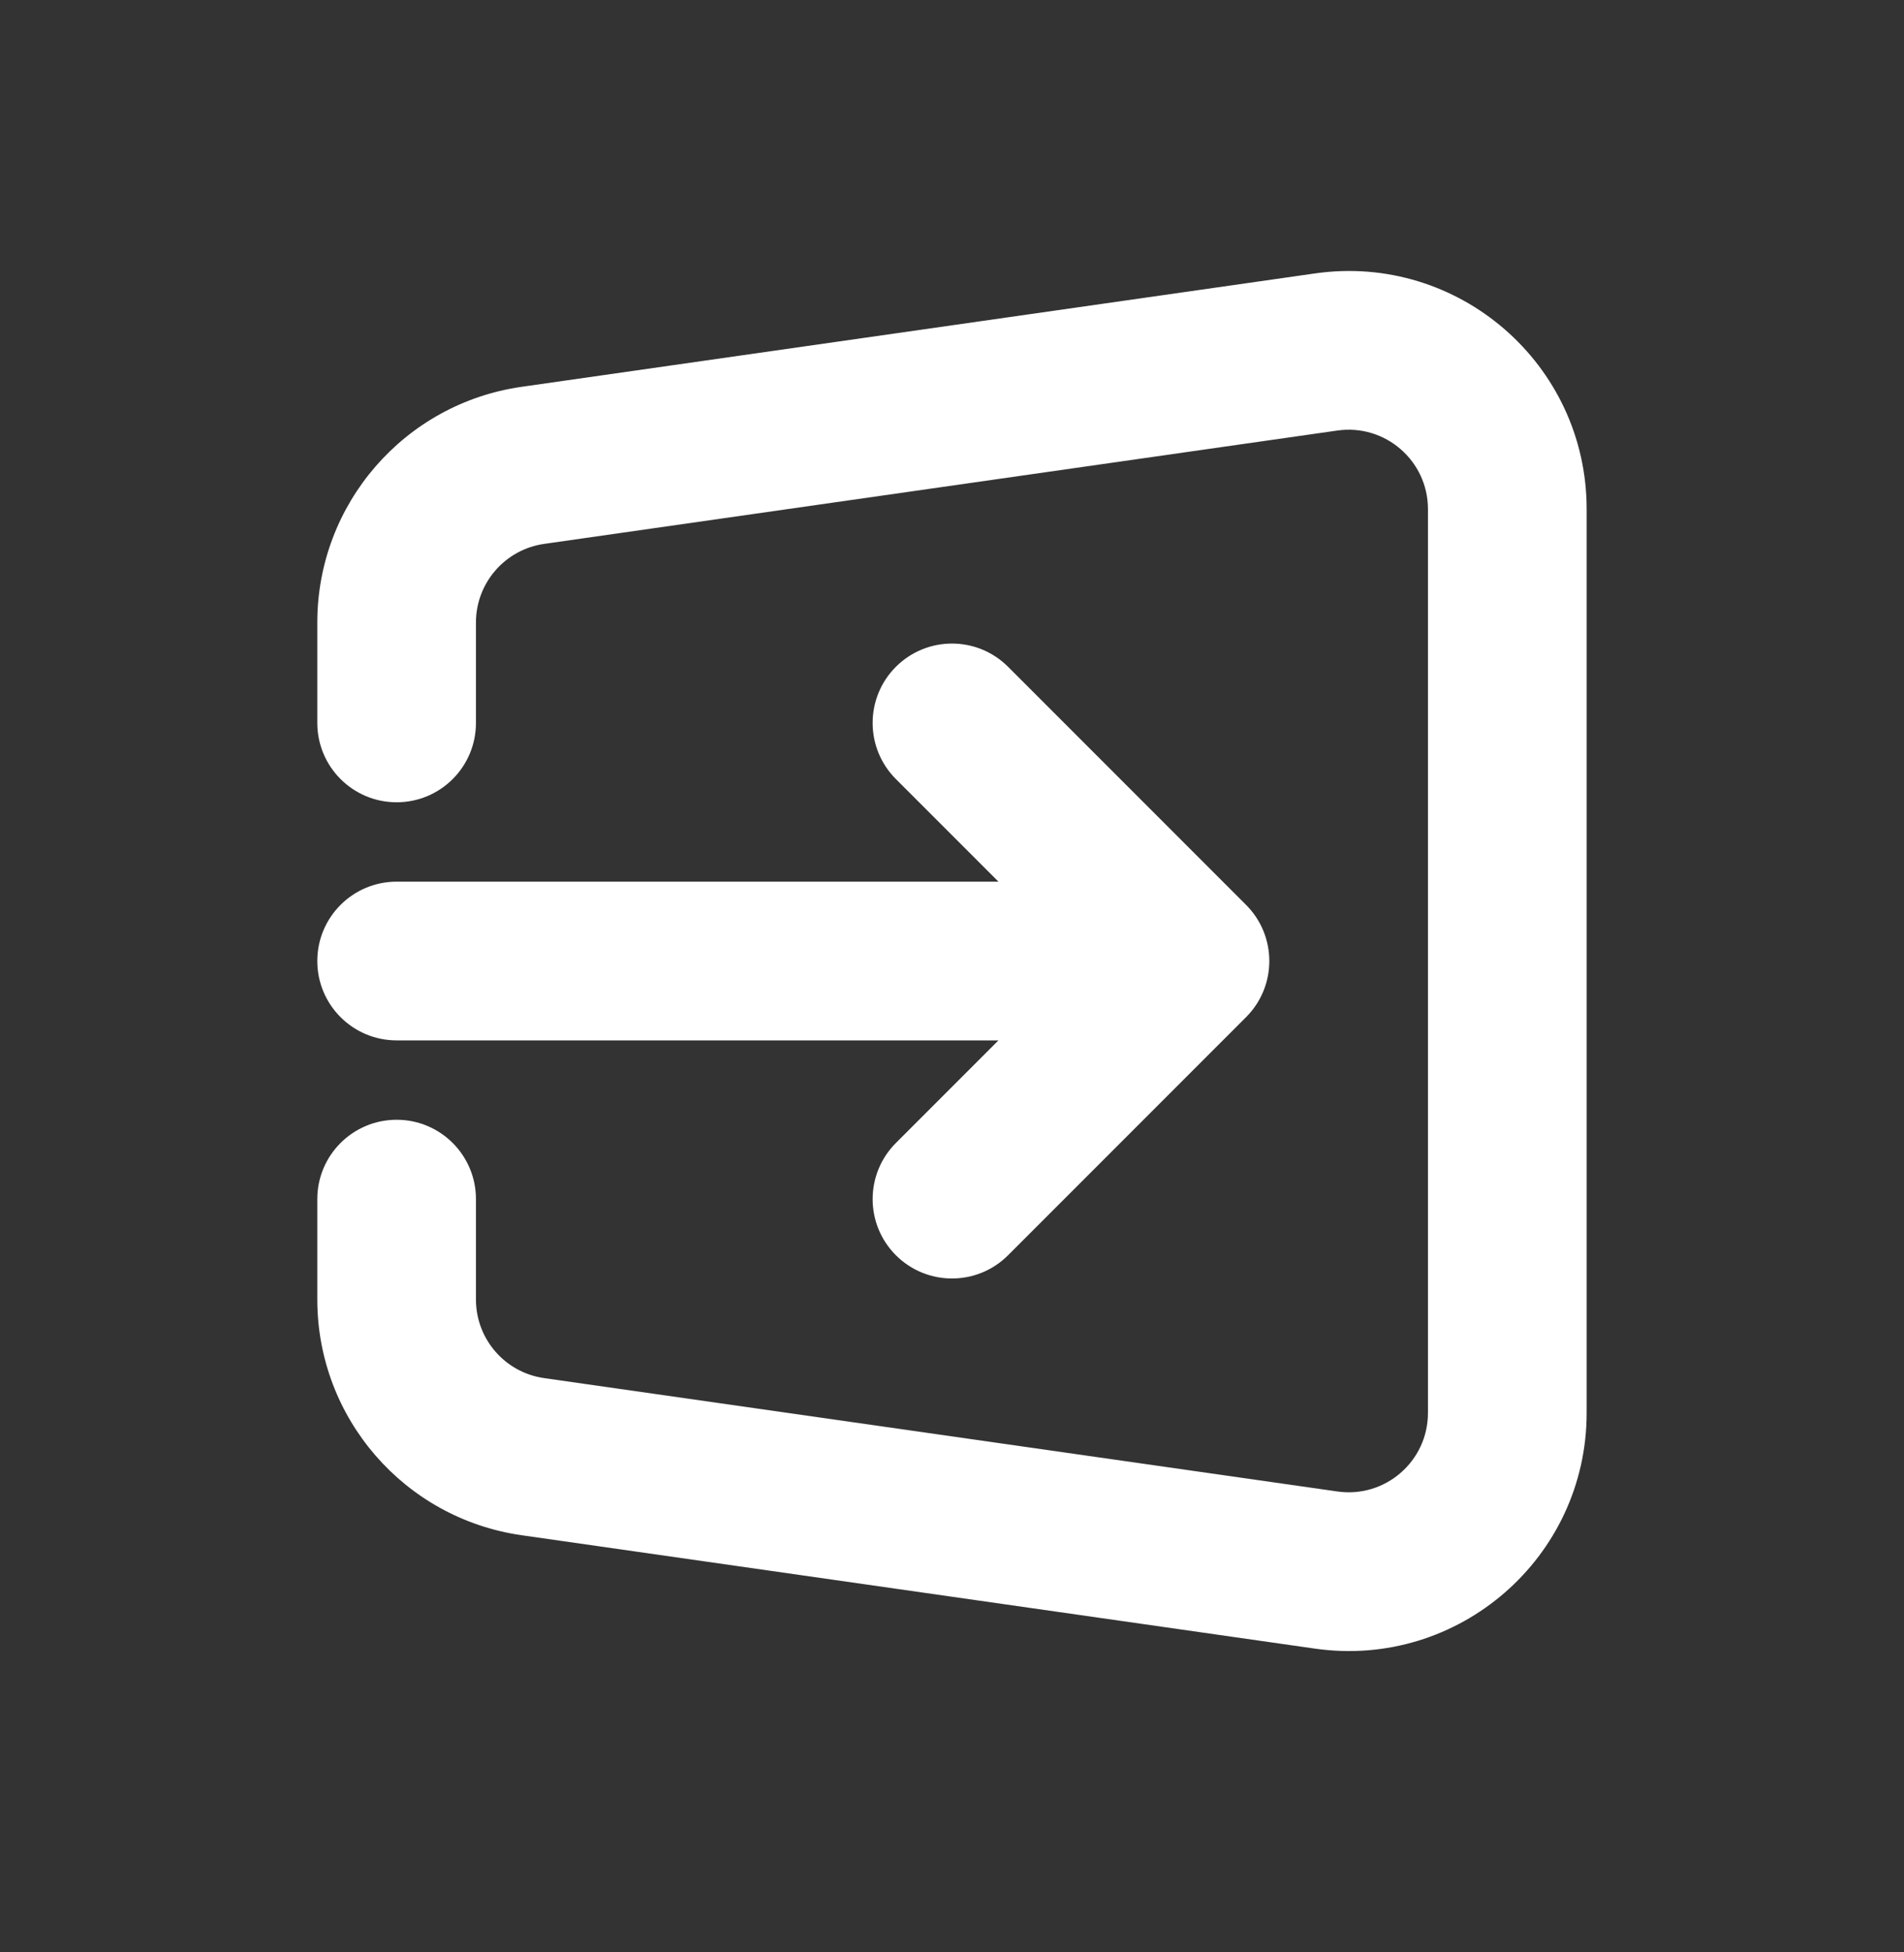 <svg width="40" height="41" viewBox="0 0 40 41" fill="none" xmlns="http://www.w3.org/2000/svg">
<rect x="0" y="0" width="40" height="41" fill="#333333" stroke="none"/>
<path fill-rule="evenodd" clip-rule="evenodd" d="M9.999 27.29C9.999 28.12 10.609 28.823 11.43 28.94L28.097 31.321C29.101 31.465 29.999 30.686 29.999 29.671V10.691C29.999 9.677 29.101 8.898 28.097 9.041L11.43 11.422C10.609 11.54 9.999 12.243 9.999 13.072V15.181C9.999 16.102 9.253 16.848 8.333 16.848C7.412 16.848 6.666 16.102 6.666 15.181V13.072C6.666 10.584 8.496 8.474 10.959 8.123L27.625 5.742C30.638 5.311 33.333 7.649 33.333 10.691V29.671C33.333 32.714 30.638 35.051 27.625 34.621L10.959 32.24C8.496 31.888 6.666 29.779 6.666 27.29V25.181C6.666 24.261 7.412 23.515 8.333 23.515C9.253 23.515 9.999 24.261 9.999 25.181V27.29ZM6.666 20.181C6.666 19.261 7.412 18.515 8.333 18.515H20.976L18.821 16.36C18.17 15.709 18.17 14.654 18.821 14.003C19.472 13.352 20.527 13.352 21.178 14.003L26.178 19.003C26.829 19.654 26.829 20.709 26.178 21.36L21.178 26.36C20.527 27.011 19.472 27.011 18.821 26.36C18.17 25.709 18.17 24.654 18.821 24.003L20.976 21.848H8.333C7.412 21.848 6.666 21.102 6.666 20.181Z" fill="white"/>
</svg>
